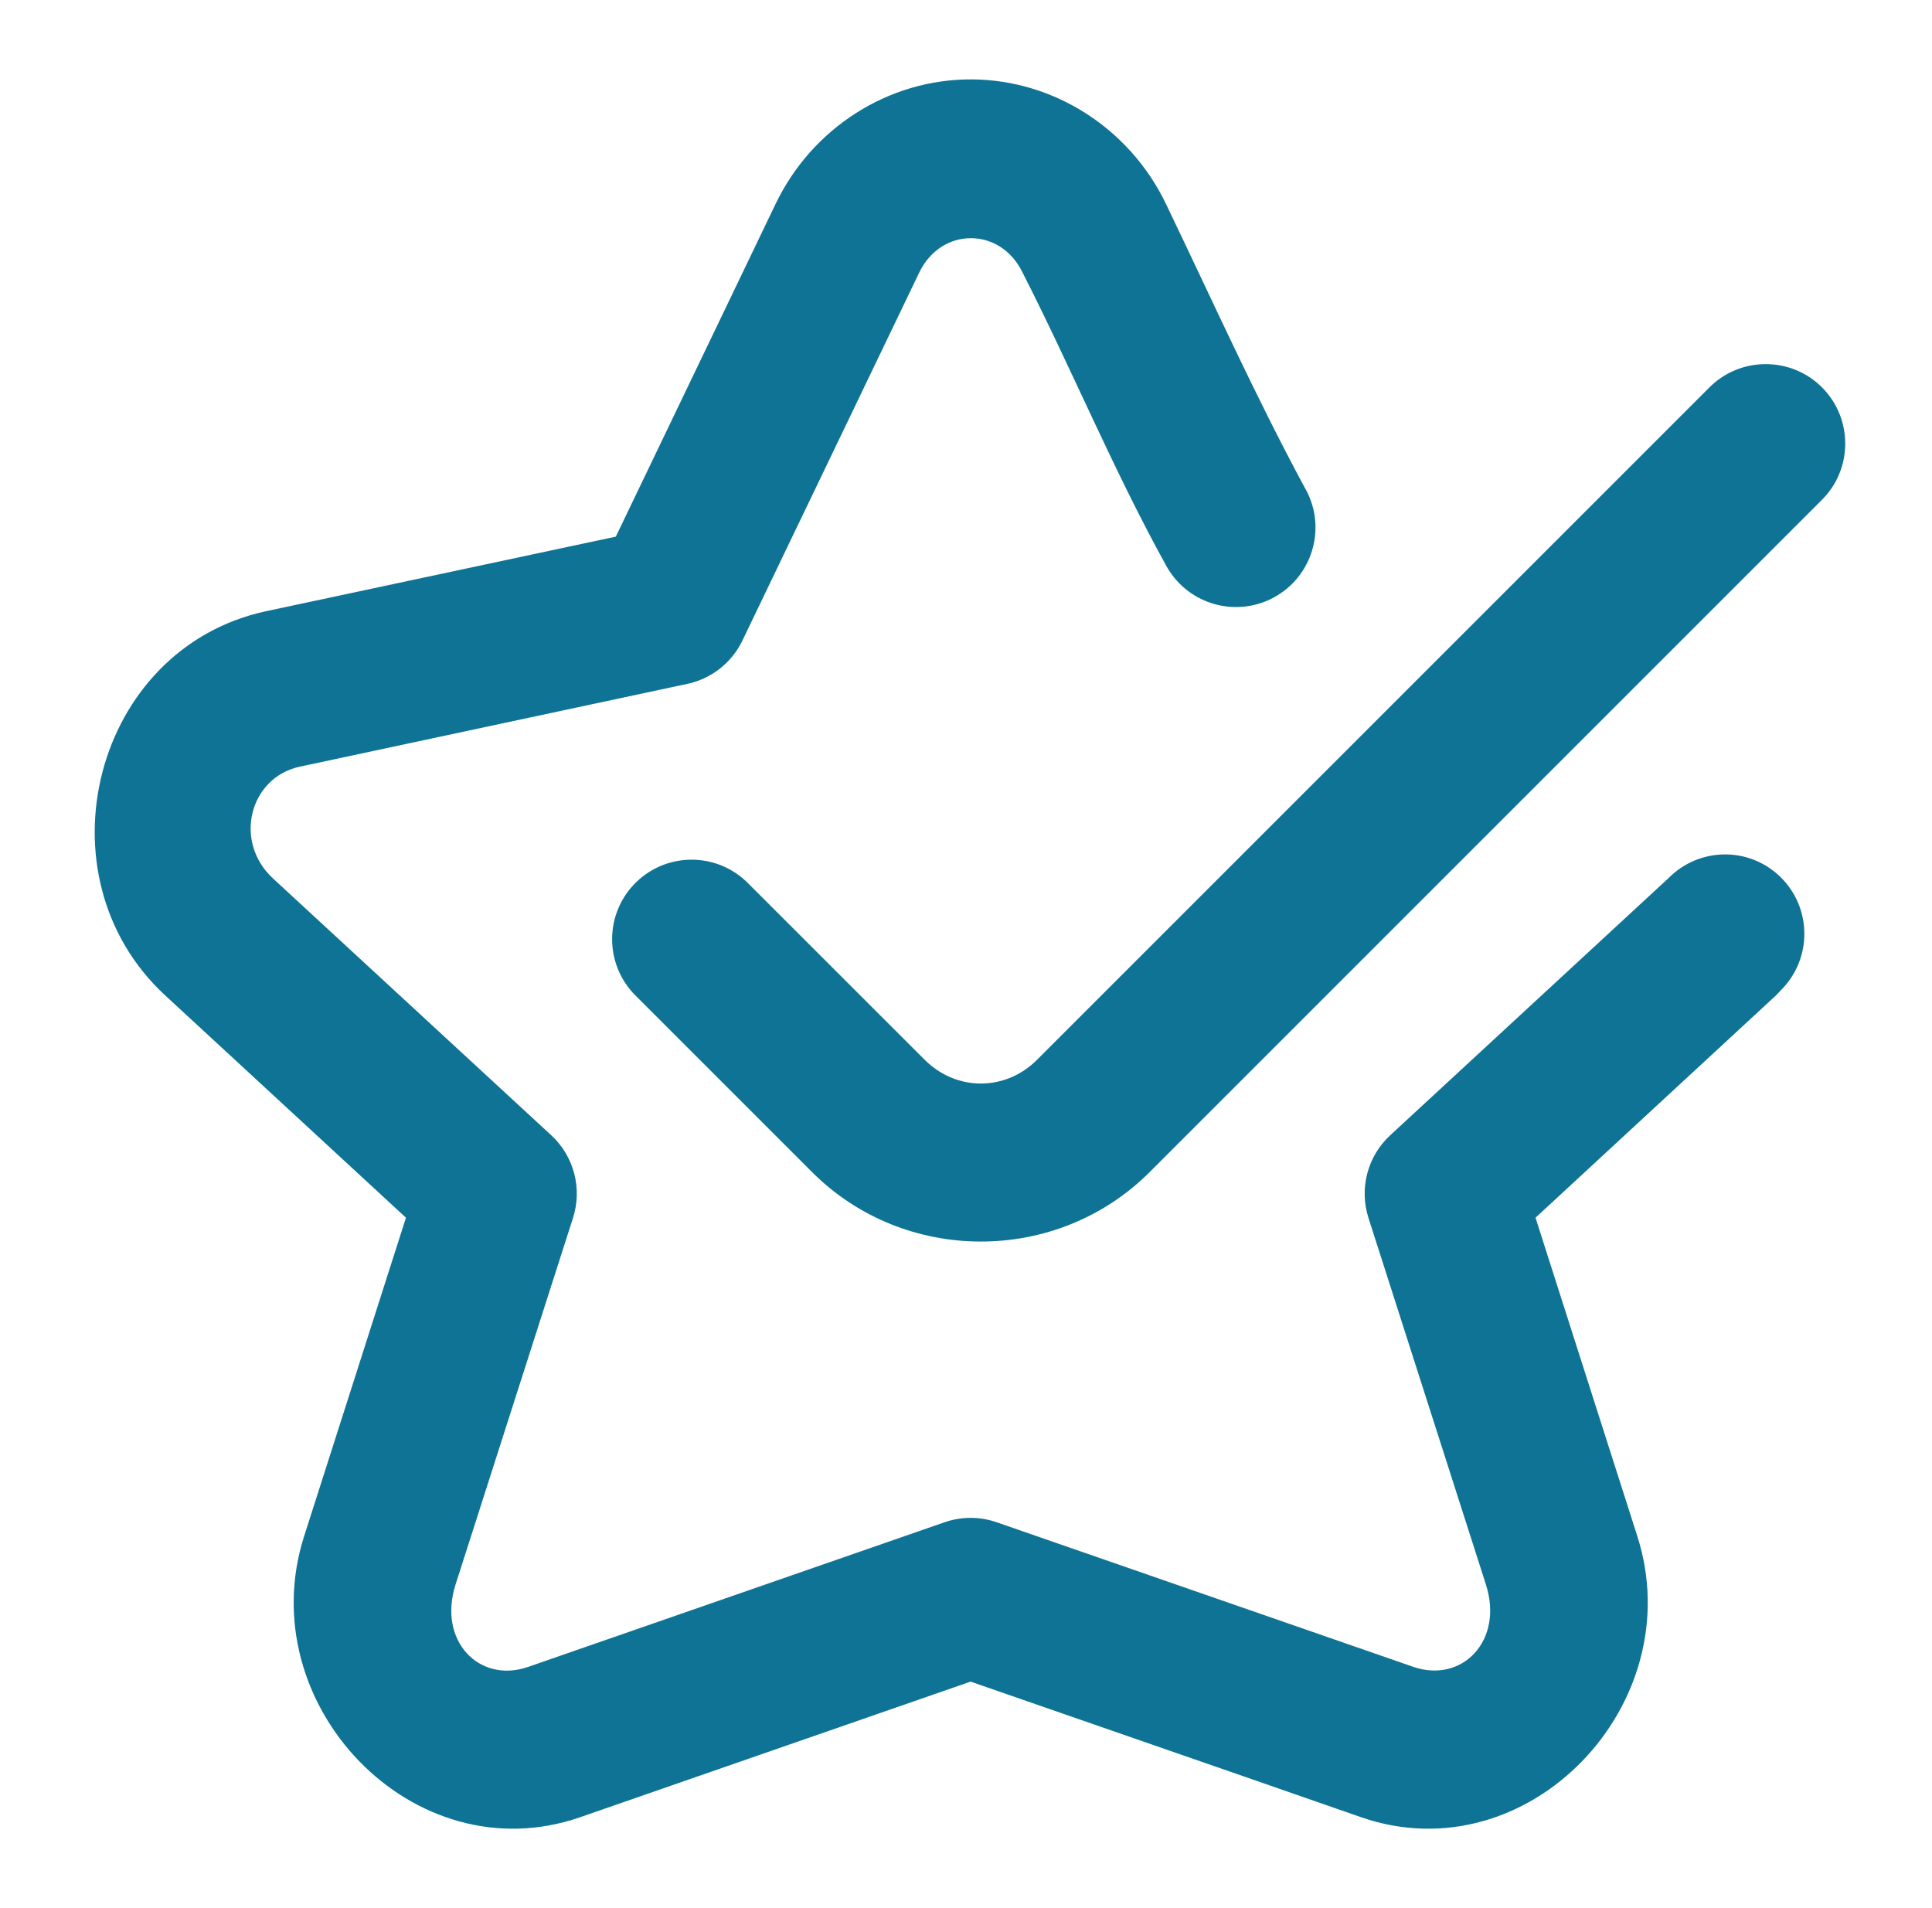 <svg width="81" height="80" viewBox="0 0 81 80" fill="none" xmlns="http://www.w3.org/2000/svg">
<path d="M40.754 3.329C37.239 3.306 34.045 5.377 32.525 8.534L25.819 22.499L11.164 25.624C3.93 27.171 1.495 36.707 6.919 41.728L17.02 51.054L12.752 64.403C10.495 71.446 17.323 78.612 24.318 76.191L40.692 70.504L52.466 74.589L57.069 76.191C64.064 78.612 70.902 71.446 68.644 64.403L64.377 51.054L74.465 41.728C74.53 41.667 74.58 41.598 74.644 41.536C75.985 40.225 75.983 38.067 74.637 36.76C73.319 35.48 71.221 35.518 69.937 36.832L58.286 47.597C57.333 48.477 56.977 49.831 57.375 51.067L62.297 66.431C63.054 68.792 61.299 70.584 59.26 69.888L54.657 68.29L41.789 63.824C41.08 63.577 40.308 63.577 39.598 63.824L22.141 69.888C20.095 70.597 18.342 68.797 19.1 66.431L24.022 51.067C24.42 49.831 24.064 48.477 23.111 47.597L11.447 36.832C9.758 35.268 10.477 32.591 12.567 32.144L28.807 28.674C29.817 28.462 30.672 27.794 31.122 26.864L38.54 11.425C38.993 10.486 39.831 9.98 40.718 9.986C41.595 9.992 42.423 10.497 42.87 11.425C44.947 15.499 46.695 19.749 48.911 23.749C49.83 25.384 51.917 25.941 53.527 24.98C55.105 24.038 55.623 21.996 54.686 20.416C52.596 16.539 50.787 12.504 48.876 8.534C47.373 5.415 44.226 3.352 40.754 3.329ZM74.032 15.266C73.165 15.265 72.298 15.598 71.642 16.269L43.478 44.433C42.148 45.763 40.094 45.76 38.765 44.43C36.302 41.972 33.842 39.51 31.382 37.05C30.74 36.393 29.893 36.055 29.041 36.044C28.19 36.033 27.334 36.345 26.675 36.985C25.329 38.292 25.327 40.453 26.669 41.764L34.048 49.143C37.925 53.023 44.317 53.024 48.195 49.146C57.582 39.757 66.971 30.37 76.359 20.982C77.017 20.34 77.351 19.493 77.362 18.642C77.373 17.79 77.061 16.935 76.421 16.275C75.768 15.602 74.899 15.267 74.032 15.266Z" fill="#0E7395"/>
</svg>
